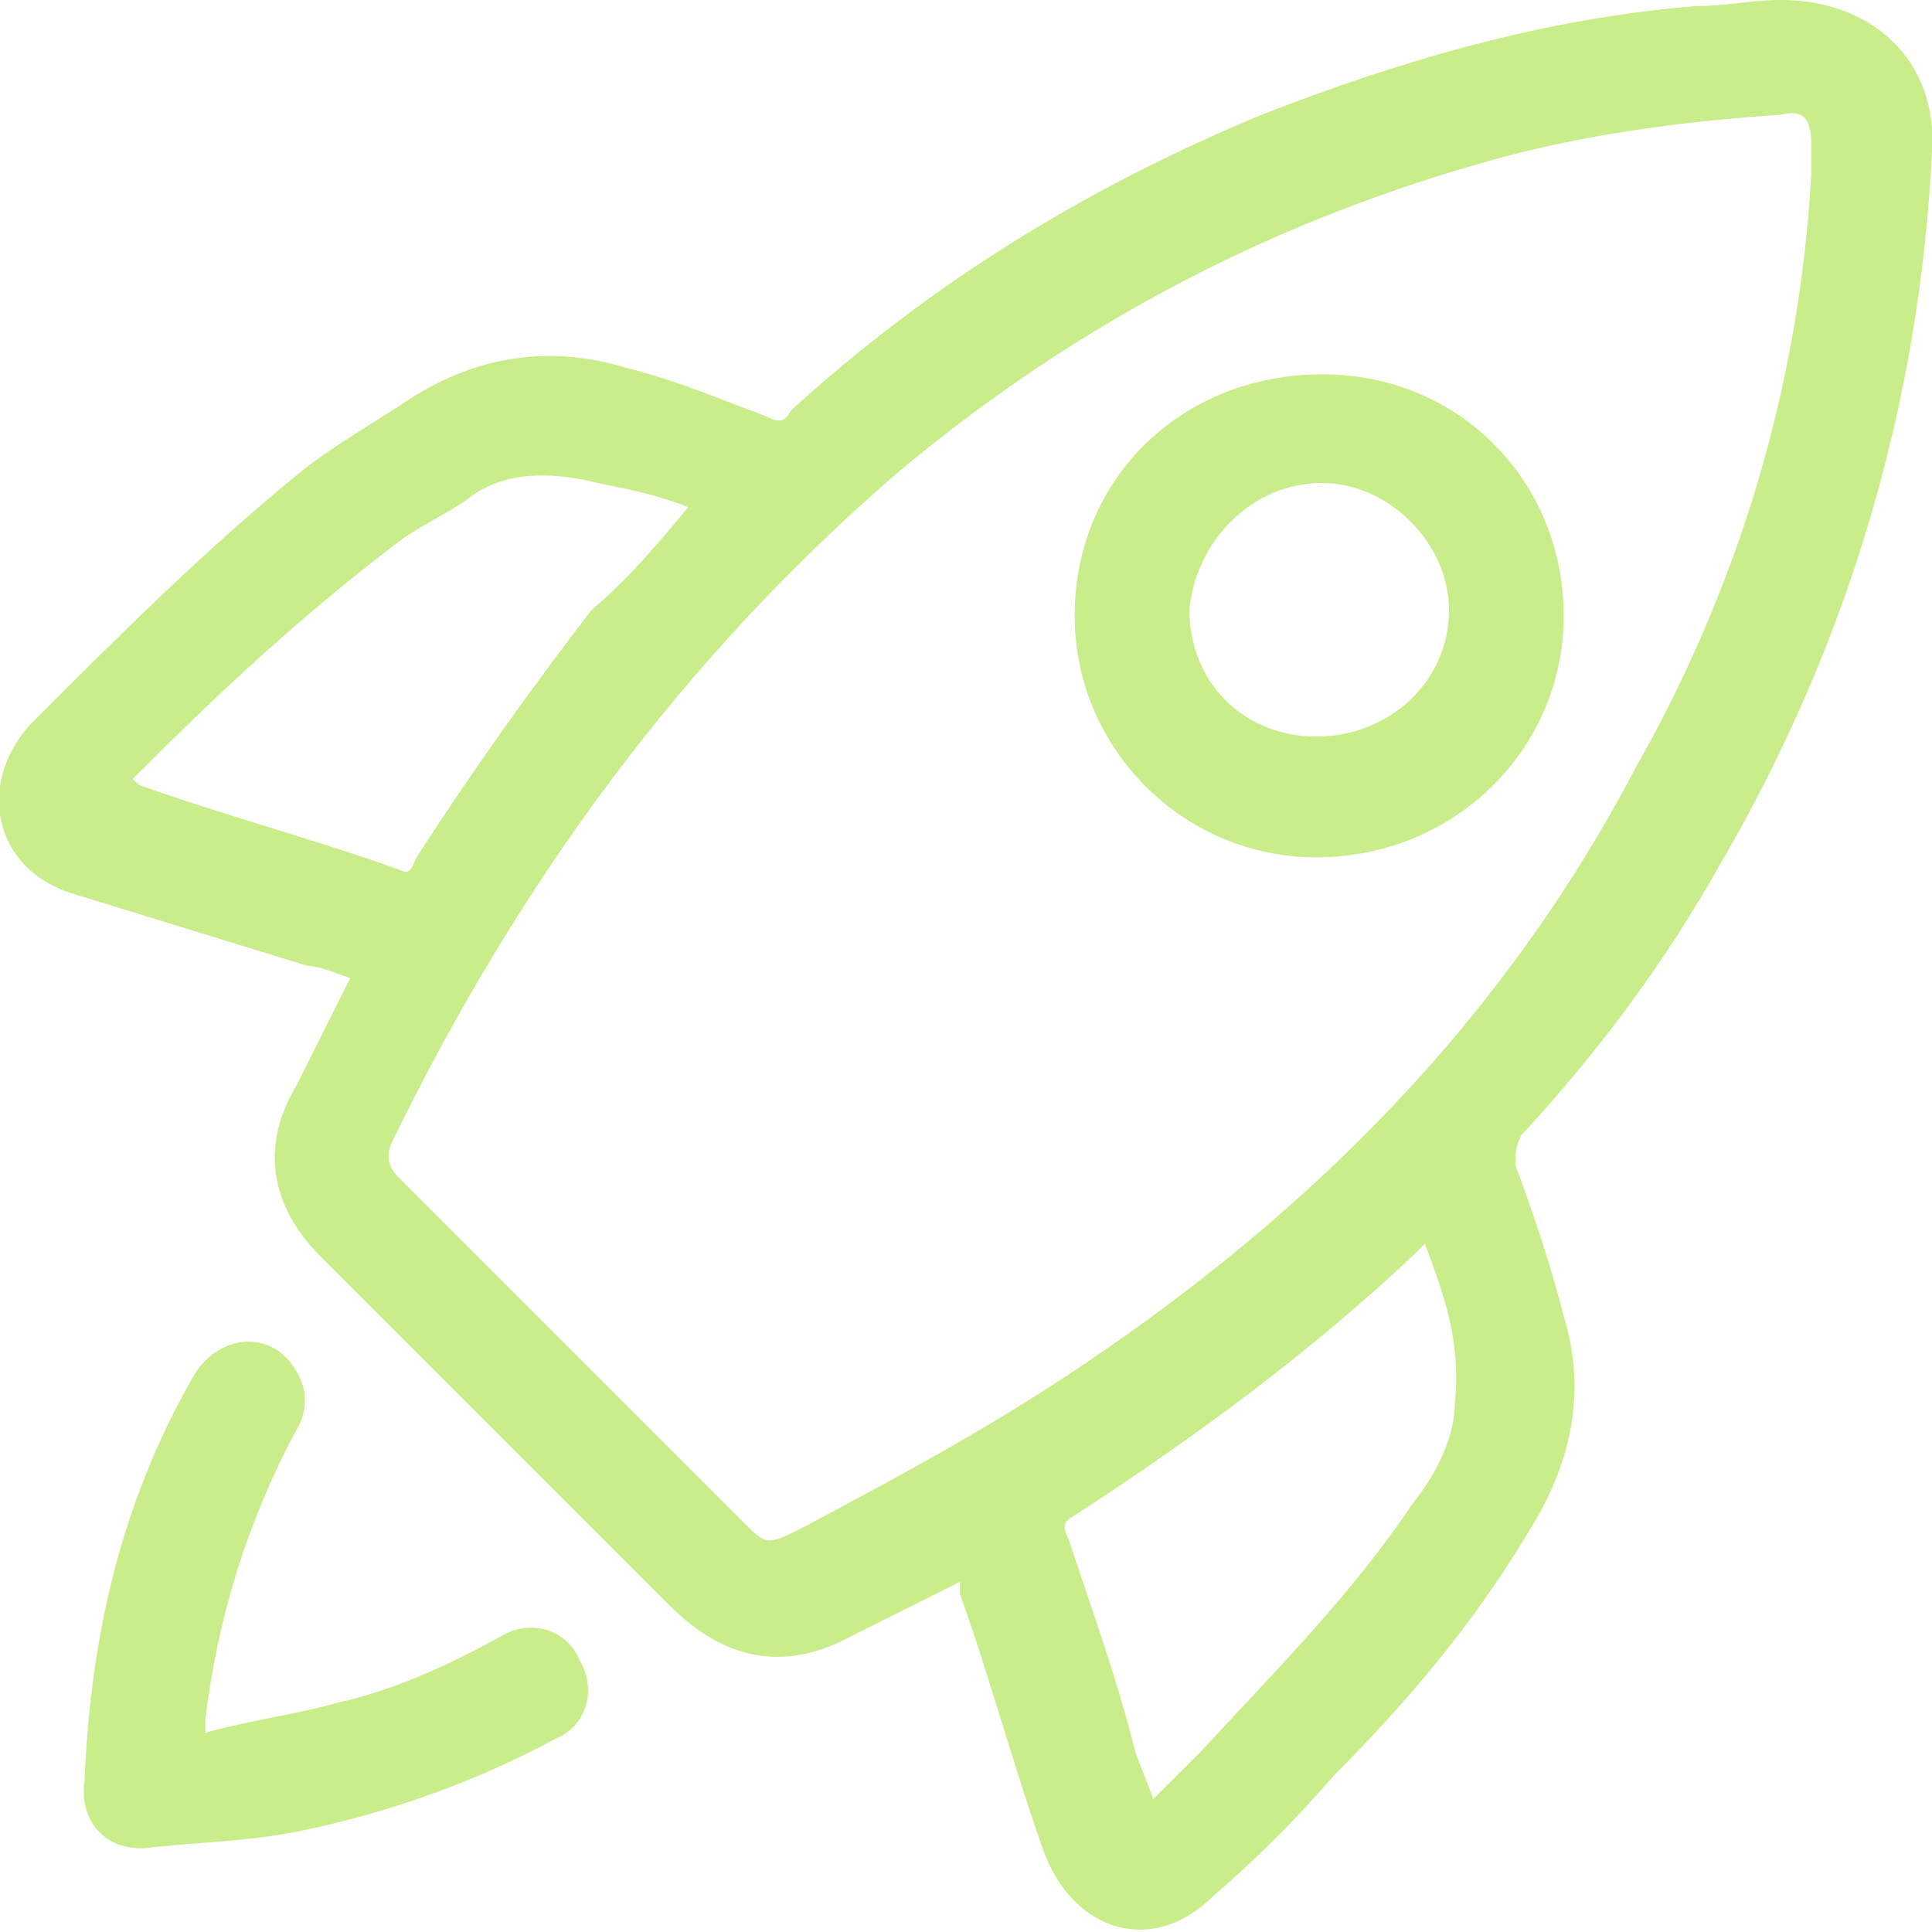 <?xml version="1.0" encoding="utf-8"?>
<!-- Generator: Adobe Illustrator 24.1.2, SVG Export Plug-In . SVG Version: 6.00 Build 0)  -->
<svg version="1.1" id="Layer_1" xmlns="http://www.w3.org/2000/svg" xmlns:xlink="http://www.w3.org/1999/xlink" x="0px" y="0px"
	 width="32px" height="32px" viewBox="0 0 32 32" style="enable-background:new 0 0 32 32;" xml:space="preserve">
<style type="text/css">
	.st0{opacity:0;fill:#FFFFFF;}
	.st1{fill:#C9ED8A;}
</style>
<rect class="st0" width="32" height="32"/>
<g>
	<g>
		<g>
			<path class="st1" d="M15.9,26.2c-0.6,0.3-1.2,0.6-1.8,0.9c-1.1,0.6-2.1,0.4-3-0.5c-1.9-1.9-3.9-3.9-5.8-5.8C4.5,20,4.3,19,4.9,18
				c0.3-0.6,0.6-1.2,0.9-1.8C5.5,16.1,5.3,16,5.1,16c-1.3-0.4-2.6-0.8-3.9-1.2C-0.1,14.4-0.4,13,0.5,12C2,10.5,3.4,9.1,5,7.8
				C5.5,7.4,6.2,7,6.8,6.6c1.1-0.7,2.3-0.9,3.6-0.5c0.8,0.2,1.5,0.5,2.3,0.8C12.9,7,13,7,13.1,6.8c2.3-2.1,4.9-3.7,7.8-4.9
				c2.3-0.9,4.7-1.6,7.2-1.8C28.6,0.1,29,0,29.5,0C31,0,32.1,1,32,2.5c-0.2,4.2-1.4,8.2-3.5,11.8c-0.9,1.6-2,3.1-3.3,4.5
				c-0.1,0.2-0.1,0.3-0.1,0.5c0.3,0.8,0.6,1.7,0.8,2.5c0.4,1.3,0.1,2.5-0.6,3.6c-0.9,1.5-2,2.8-3.2,4c-0.6,0.7-1.3,1.4-2,2
				c-1,1-2.3,0.6-2.8-0.7c-0.5-1.4-0.9-2.9-1.4-4.3C15.9,26.4,15.9,26.3,15.9,26.2z M30,2.9c0-0.2,0-0.3,0-0.5
				c0-0.4-0.1-0.6-0.5-0.5C28,2,26.4,2.2,24.9,2.6c-3.7,1-7,2.7-10,5.2c-3.6,3.1-6.3,6.8-8.4,11.1c-0.1,0.2-0.1,0.4,0.1,0.6
				c1.9,1.9,3.8,3.8,5.7,5.7c0.4,0.4,0.4,0.4,1,0.1c1.5-0.8,3-1.6,4.5-2.6c3.9-2.6,7.1-5.8,9.3-10C28.8,9.7,29.8,6.4,30,2.9z
				 M23.6,20.6c-0.1,0.1-0.1,0.1-0.2,0.2c-1.7,1.6-3.6,3-5.6,4.3c-0.2,0.1-0.2,0.2-0.1,0.4c0.4,1.2,0.8,2.3,1.1,3.5
				c0.1,0.3,0.2,0.5,0.3,0.8c0.3-0.3,0.6-0.6,0.8-0.8c1.2-1.3,2.5-2.6,3.5-4.1c0.4-0.5,0.7-1.1,0.7-1.7
				C24.2,22.2,23.9,21.4,23.6,20.6z M11.4,8.4c-0.5-0.2-1-0.3-1.5-0.4C9.1,7.8,8.3,7.8,7.7,8.3C7.4,8.5,7,8.7,6.7,8.9
				c-1.6,1.2-3,2.5-4.4,3.9l-0.1,0.1c0,0,0,0,0.1,0.1c1.4,0.5,2.9,0.9,4.3,1.4c0.2,0.1,0.2,0,0.3-0.2c0.9-1.4,1.9-2.8,2.9-4.1
				C10.4,9.6,10.9,9,11.4,8.4z"/>
		</g>
		<g>
			<path class="st1" d="M3.4,28.7c0.7-0.2,1.5-0.3,2.2-0.5c0.9-0.2,1.8-0.6,2.7-1.1c0.5-0.3,1.1-0.1,1.3,0.4
				c0.3,0.5,0.1,1.1-0.4,1.3c-1.3,0.7-2.7,1.2-4.1,1.5c-0.9,0.2-1.7,0.2-2.6,0.3c-0.7,0.1-1.2-0.4-1.1-1.1c0.1-2.4,0.6-4.6,1.8-6.7
				c0.4-0.7,1.3-0.8,1.7-0.1c0.2,0.3,0.2,0.7,0,1c-0.8,1.5-1.3,3.1-1.5,4.8C3.4,28.6,3.4,28.6,3.4,28.7z"/>
		</g>
		<g>
			<path class="st1" d="M21.8,14.2c-2.2,0-4-1.8-4-4c0-2.3,1.8-4,4.1-4s4,1.8,4,4S24.1,14.2,21.8,14.2z M19.7,10.1
				c0,1.2,0.9,2.1,2.1,2.1s2.2-0.9,2.2-2.1C24,9,23,8,21.9,8C20.7,8,19.8,9,19.7,10.1z"/>
		</g>
	</g>
</g>
</svg>
